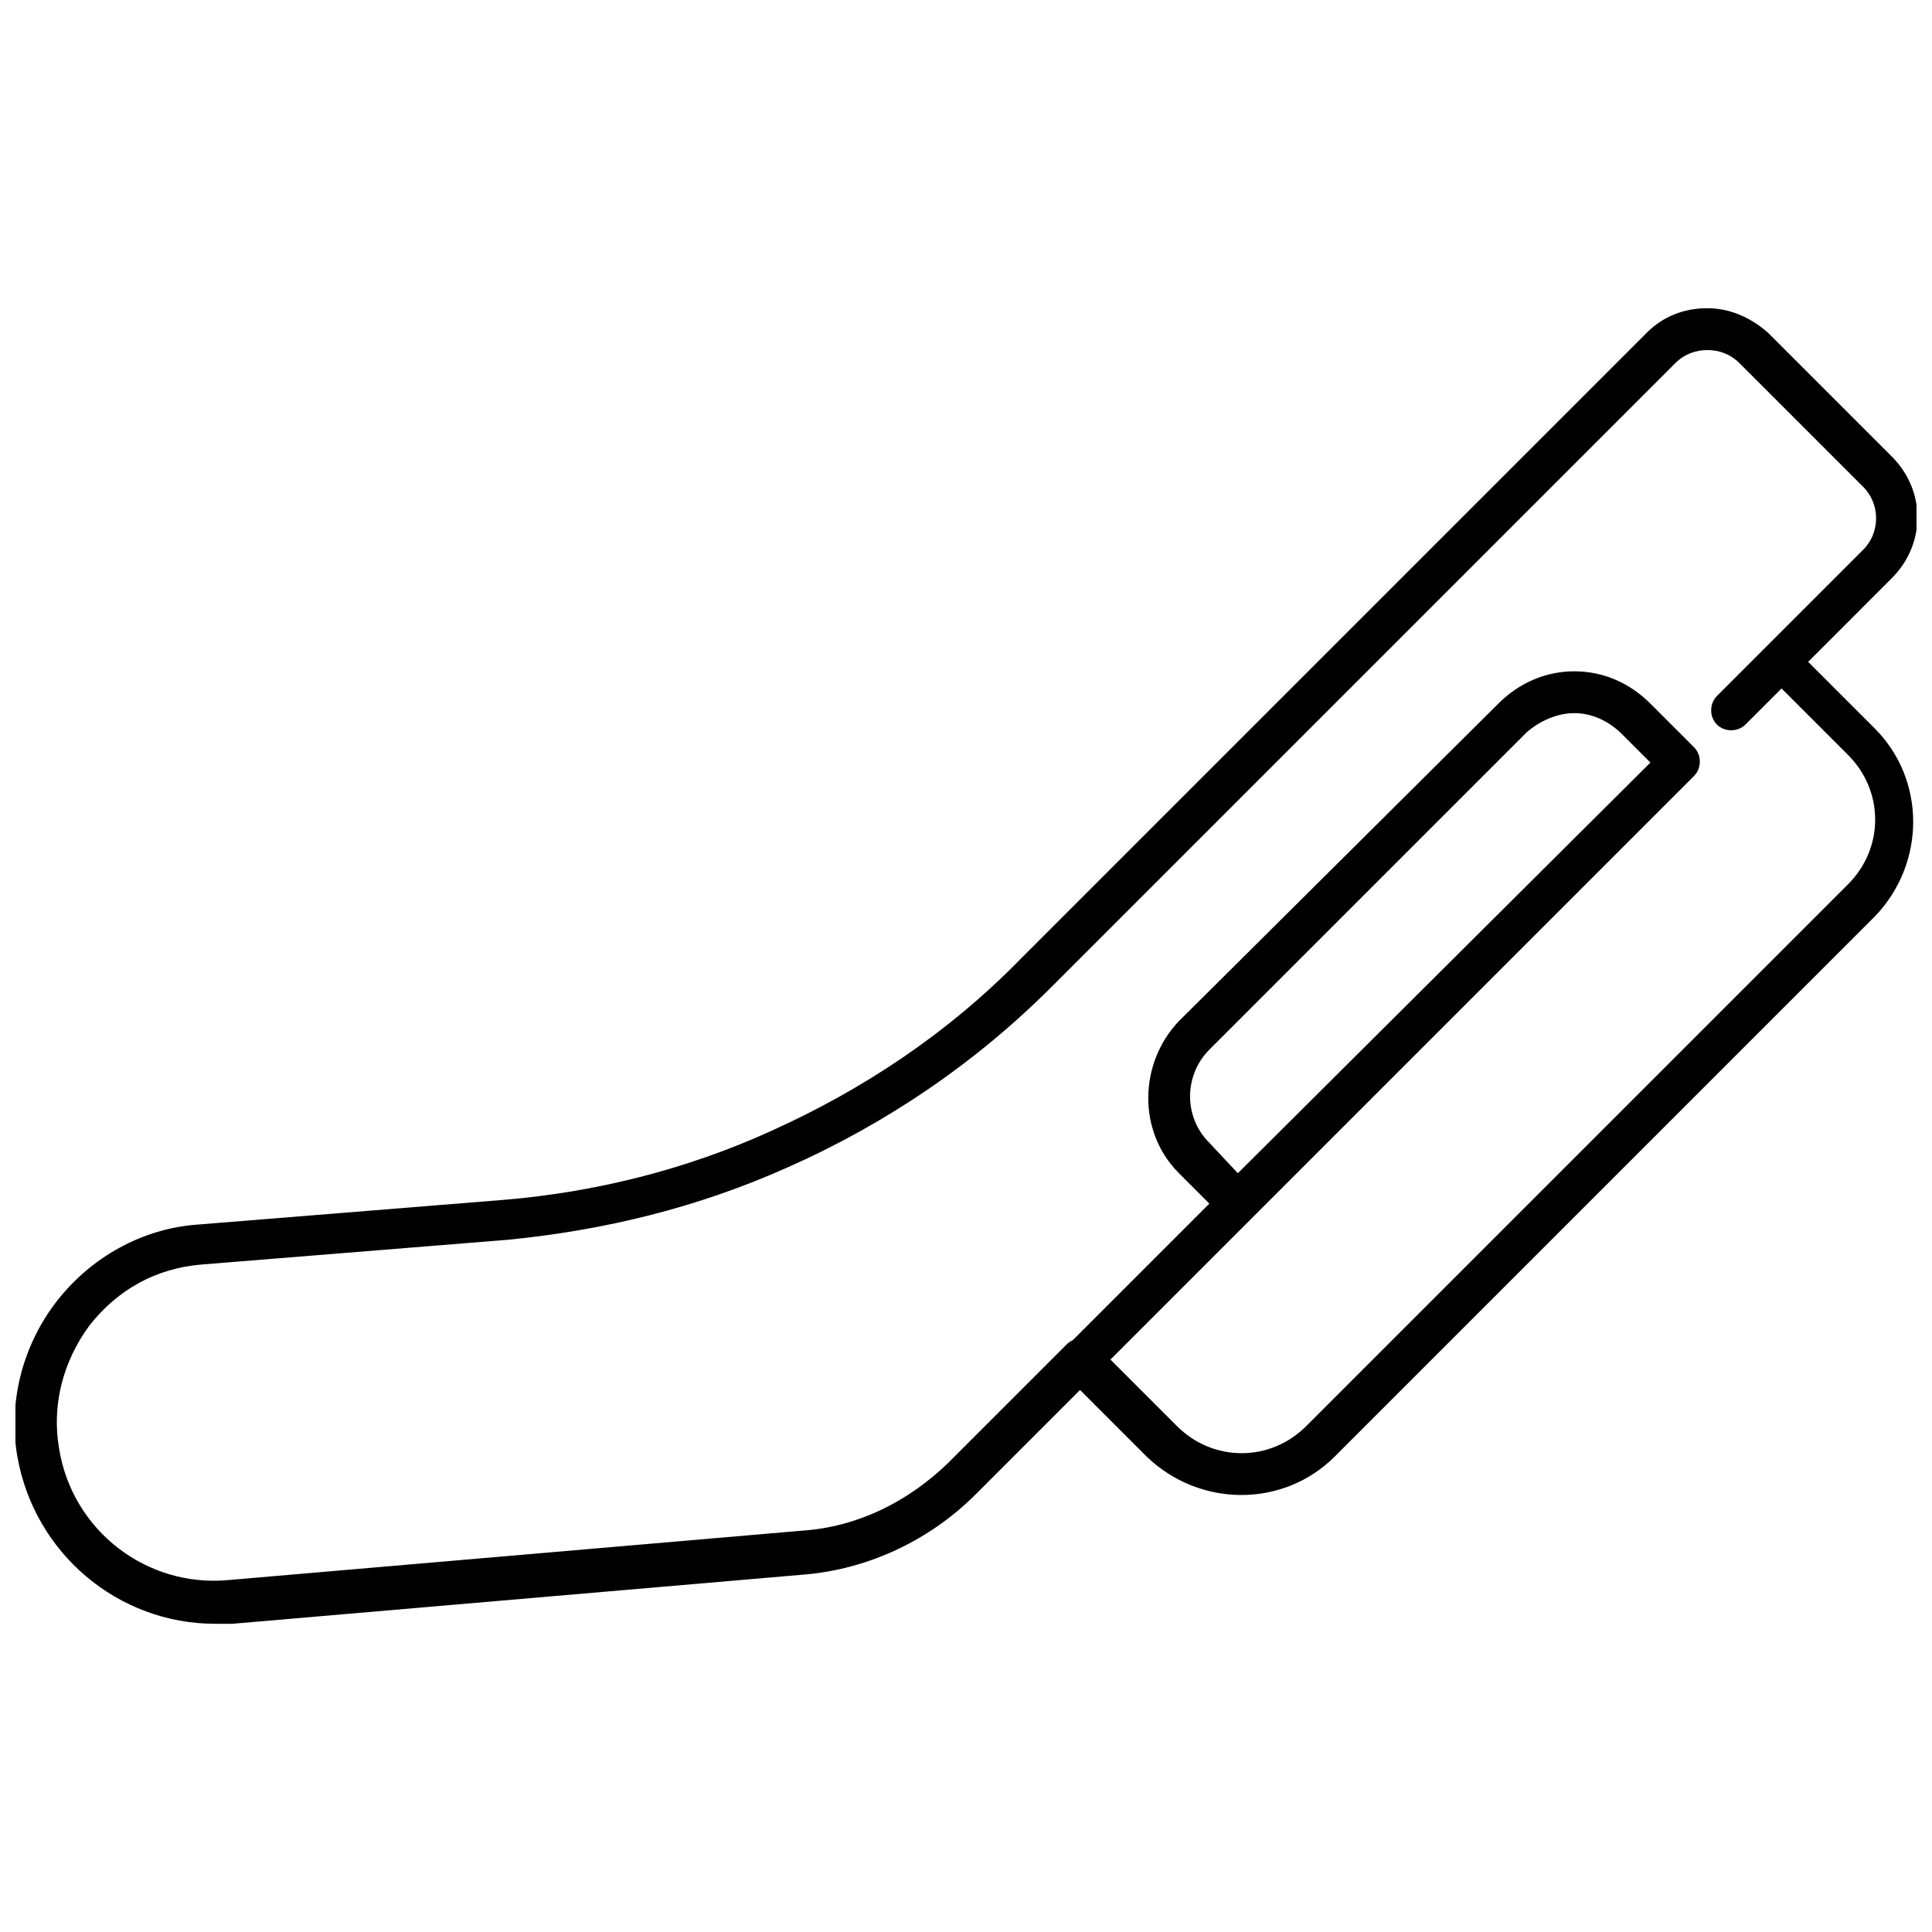 <?xml version="1.0" encoding="UTF-8"?>
<!-- Uploaded to: ICON Repo, www.svgrepo.com, Generator: ICON Repo Mixer Tools -->
<svg width="800px" height="800px" version="1.1" viewBox="144 144 512 512" xmlns="http://www.w3.org/2000/svg">
 <defs>
  <clipPath id="a">
   <path d="m148.09 225h503.81v350h-503.81z"/>
  </clipPath>
 </defs>
 <g clip-path="url(#a)">
  <path d="m200.99 574.32c-25.695 0-47.863-18.641-52.395-44.336-2.519-14.609 1.512-29.727 10.578-41.312 9.07-11.586 22.672-19.145 37.281-20.152l81.113-6.551c24.184-2.016 48.367-8.062 70.535-18.137 24.688-11.082 47.359-26.199 66.504-45.848l165.75-165.75c4.535-4.535 10.078-6.551 16.121-6.551 6.047 0 11.586 2.519 16.121 6.551l32.746 32.746c9.07 9.07 9.07 23.176 0 32.242l-22.164 22.176 17.633 17.633c13.602 13.602 13.602 35.77 0 49.879l-143.08 143.08c-13.602 13.602-35.77 13.602-49.879 0l-17.633-17.633-27.711 27.711c-12.09 12.09-28.215 19.648-44.84 21.16l-152.15 13.098h-4.531zm395.49-337.55c-3.023 0-6.047 1.008-8.566 3.527l-165.25 165.25c-20.152 20.152-43.832 36.273-70.031 47.863-23.68 10.578-48.367 16.625-74.059 19.145l-81.113 6.551c-12.09 1.008-22.168 6.551-29.727 16.121-7.055 9.574-10.078 21.16-8.062 32.746 3.527 21.664 23.176 36.777 44.84 34.762l152.15-13.098c14.609-1.008 27.711-7.559 38.289-17.633l31.738-31.738c2.016-2.016 5.543-2.016 7.559 0l21.664 21.664c9.574 9.574 24.688 9.574 34.258 0l143.59-143.59c9.574-9.574 9.574-24.688 0-34.258l-17.633-17.633-9.574 9.57c-2.016 2.016-5.543 2.016-7.559 0s-2.016-5.543 0-7.559l38.793-38.793c4.535-4.535 4.535-12.09 0-16.625l-32.746-32.746c-2.516-2.519-5.539-3.527-8.562-3.527z"/>
 </g>
 <path d="m430.23 510.33c-1.512 0-3.023-0.504-4.031-1.512-2.016-2.016-2.016-5.543 0-7.559l38.289-38.289-8.062-8.062c-11.082-11.082-10.578-29.223 0-40.305l84.645-84.133c5.543-5.543 12.594-8.566 20.152-8.566s14.609 3.023 20.152 8.566l11.586 11.586c2.016 2.016 2.016 5.543 0 7.559l-158.7 158.7c-1.512 1.008-2.519 2.016-4.031 2.016zm130.99-177.34c-4.535 0-9.07 2.016-12.594 5.039l-84.141 84.137c-6.551 6.551-7.055 17.633 0 24.688l7.559 8.062 109.33-108.83-7.559-7.559c-3.527-3.523-8.062-5.539-12.594-5.539z"/>
</svg>